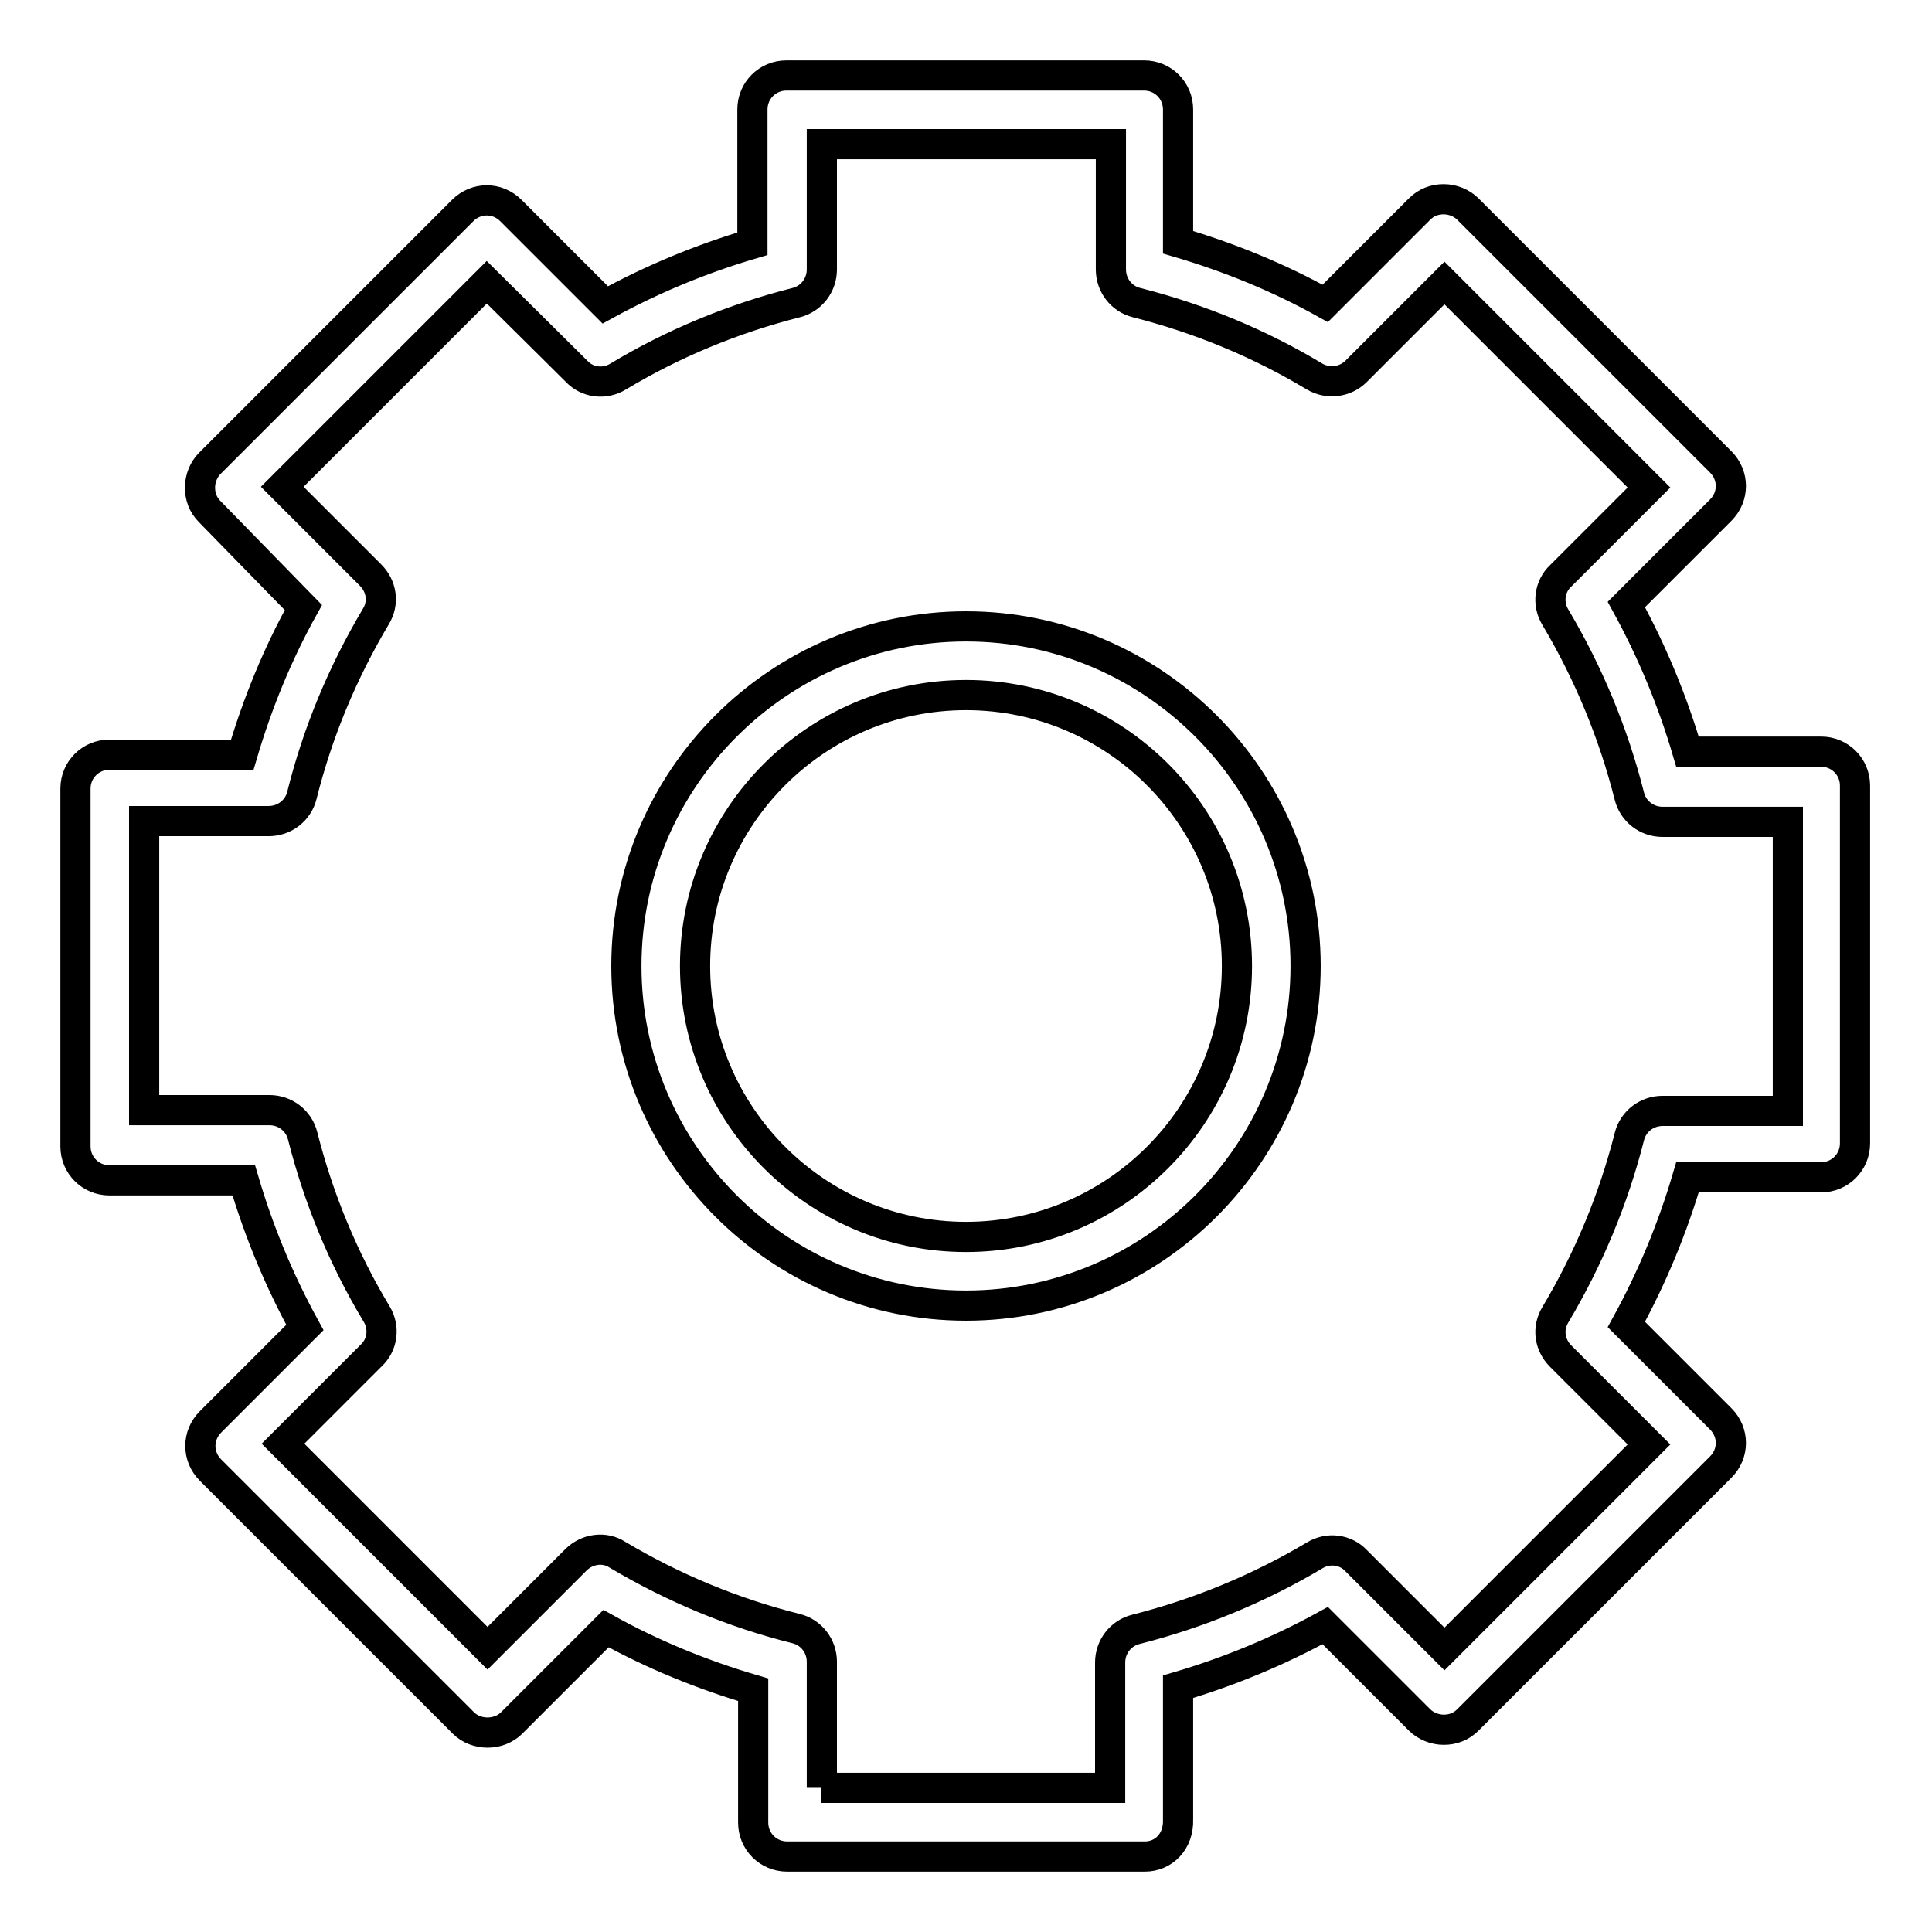 <?xml version="1.0" encoding="utf-8"?>
<!-- Svg Vector Icons : http://www.onlinewebfonts.com/icon -->
<!DOCTYPE svg PUBLIC "-//W3C//DTD SVG 1.1//EN" "http://www.w3.org/Graphics/SVG/1.1/DTD/svg11.dtd">
<svg version="1.1" xmlns="http://www.w3.org/2000/svg" xmlns:xlink="http://www.w3.org/1999/xlink" x="0px" y="0px" viewBox="0 0 256 256" enable-background="new 0 0 256 256" xml:space="preserve">
<g> <path stroke-width="4" fill-opacity="0" stroke="#000000"  d="M128,173c-24.8,0-45-20.2-45-45c0-24.8,20.2-45,45-45c24.8,0,45,20.2,45,45C173,152.8,152.8,173,128,173z  M128,92.1c-19.8,0-35.9,16.1-35.9,35.9c0,19.8,16.1,35.9,35.9,35.9s35.9-16.1,35.9-35.9C163.9,108.2,147.8,92.1,128,92.1z  M151.7,246h-47.4c-2.5,0-4.5-2-4.5-4.5v-17.6c-6.8-2-13.4-4.7-19.5-8.1l-12.5,12.5c-1.7,1.7-4.7,1.7-6.4,0l-33.5-33.5 c-1.8-1.8-1.8-4.6,0-6.4l12.5-12.5c-3.4-6.2-6.1-12.7-8.1-19.5H14.5c-2.5,0-4.5-2-4.5-4.5v-47.4c0-2.5,2-4.5,4.5-4.5h17.6 c2-6.8,4.7-13.4,8.1-19.5L27.8,67.8c-0.9-0.9-1.3-2-1.3-3.2s0.5-2.4,1.3-3.2l33.5-33.5c1.8-1.8,4.6-1.8,6.4,0l12.5,12.5 c6.2-3.4,12.7-6.1,19.5-8.1V14.5c0-2.5,2-4.5,4.5-4.5h47.4c2.5,0,4.5,2,4.5,4.5v17.6c6.8,2,13.4,4.7,19.5,8.1l12.5-12.5 c0.9-0.9,2-1.3,3.2-1.3l0,0c1.2,0,2.4,0.5,3.2,1.3l33.5,33.5c1.8,1.8,1.8,4.6,0,6.4l-12.5,12.5c3.4,6.2,6.1,12.7,8.1,19.5h17.7 c2.5,0,4.5,2,4.5,4.5v47.4c0,2.5-2,4.5-4.5,4.5h-17.7c-2,6.8-4.7,13.3-8.1,19.5l12.5,12.5c1.8,1.8,1.8,4.6,0,6.4l-33.5,33.5 c-0.9,0.9-2,1.3-3.2,1.3l0,0c-1.2,0-2.4-0.5-3.2-1.3l-12.5-12.5c-6.2,3.4-12.7,6.1-19.5,8.1v17.6C156.2,244,154.2,246,151.7,246z  M108.8,236.9h38.3v-16.6c0-2.1,1.4-3.9,3.4-4.4c8.3-2.1,16.3-5.4,23.7-9.8c1.8-1.1,4.1-0.8,5.5,0.7l11.7,11.7l27.1-27.1 l-11.7-11.7c-1.5-1.5-1.8-3.7-0.7-5.5c4.4-7.4,7.7-15.3,9.8-23.6c0.5-2,2.3-3.4,4.4-3.4h16.6v-38.3h-16.6c-2.1,0-3.9-1.4-4.4-3.4 c-2.1-8.3-5.4-16.3-9.8-23.7c-1.1-1.8-0.8-4.1,0.7-5.5l11.7-11.7l-27.1-27.1l-11.7,11.7c-1.5,1.5-3.8,1.7-5.5,0.7 c-7.3-4.4-15.3-7.7-23.6-9.8c-2-0.5-3.4-2.3-3.4-4.4V19.1h-38.3v16.6c0,2.1-1.4,3.9-3.4,4.4c-8.3,2.1-16.3,5.4-23.6,9.8 c-1.8,1.1-4.1,0.8-5.5-0.7L64.5,37.4L37.4,64.5l11.7,11.7c1.5,1.5,1.8,3.7,0.7,5.5c-4.4,7.4-7.7,15.3-9.8,23.7 c-0.5,2-2.3,3.4-4.4,3.4H19.1v38.3h16.6c2.1,0,3.9,1.4,4.4,3.4c2.1,8.3,5.4,16.3,9.8,23.6c1.1,1.8,0.8,4.1-0.7,5.5l-11.7,11.7 l27.1,27.1l11.7-11.7c1.5-1.5,3.8-1.8,5.5-0.7c7.4,4.4,15.3,7.7,23.7,9.8c2,0.5,3.4,2.3,3.4,4.4V236.9z"/></g>
</svg>